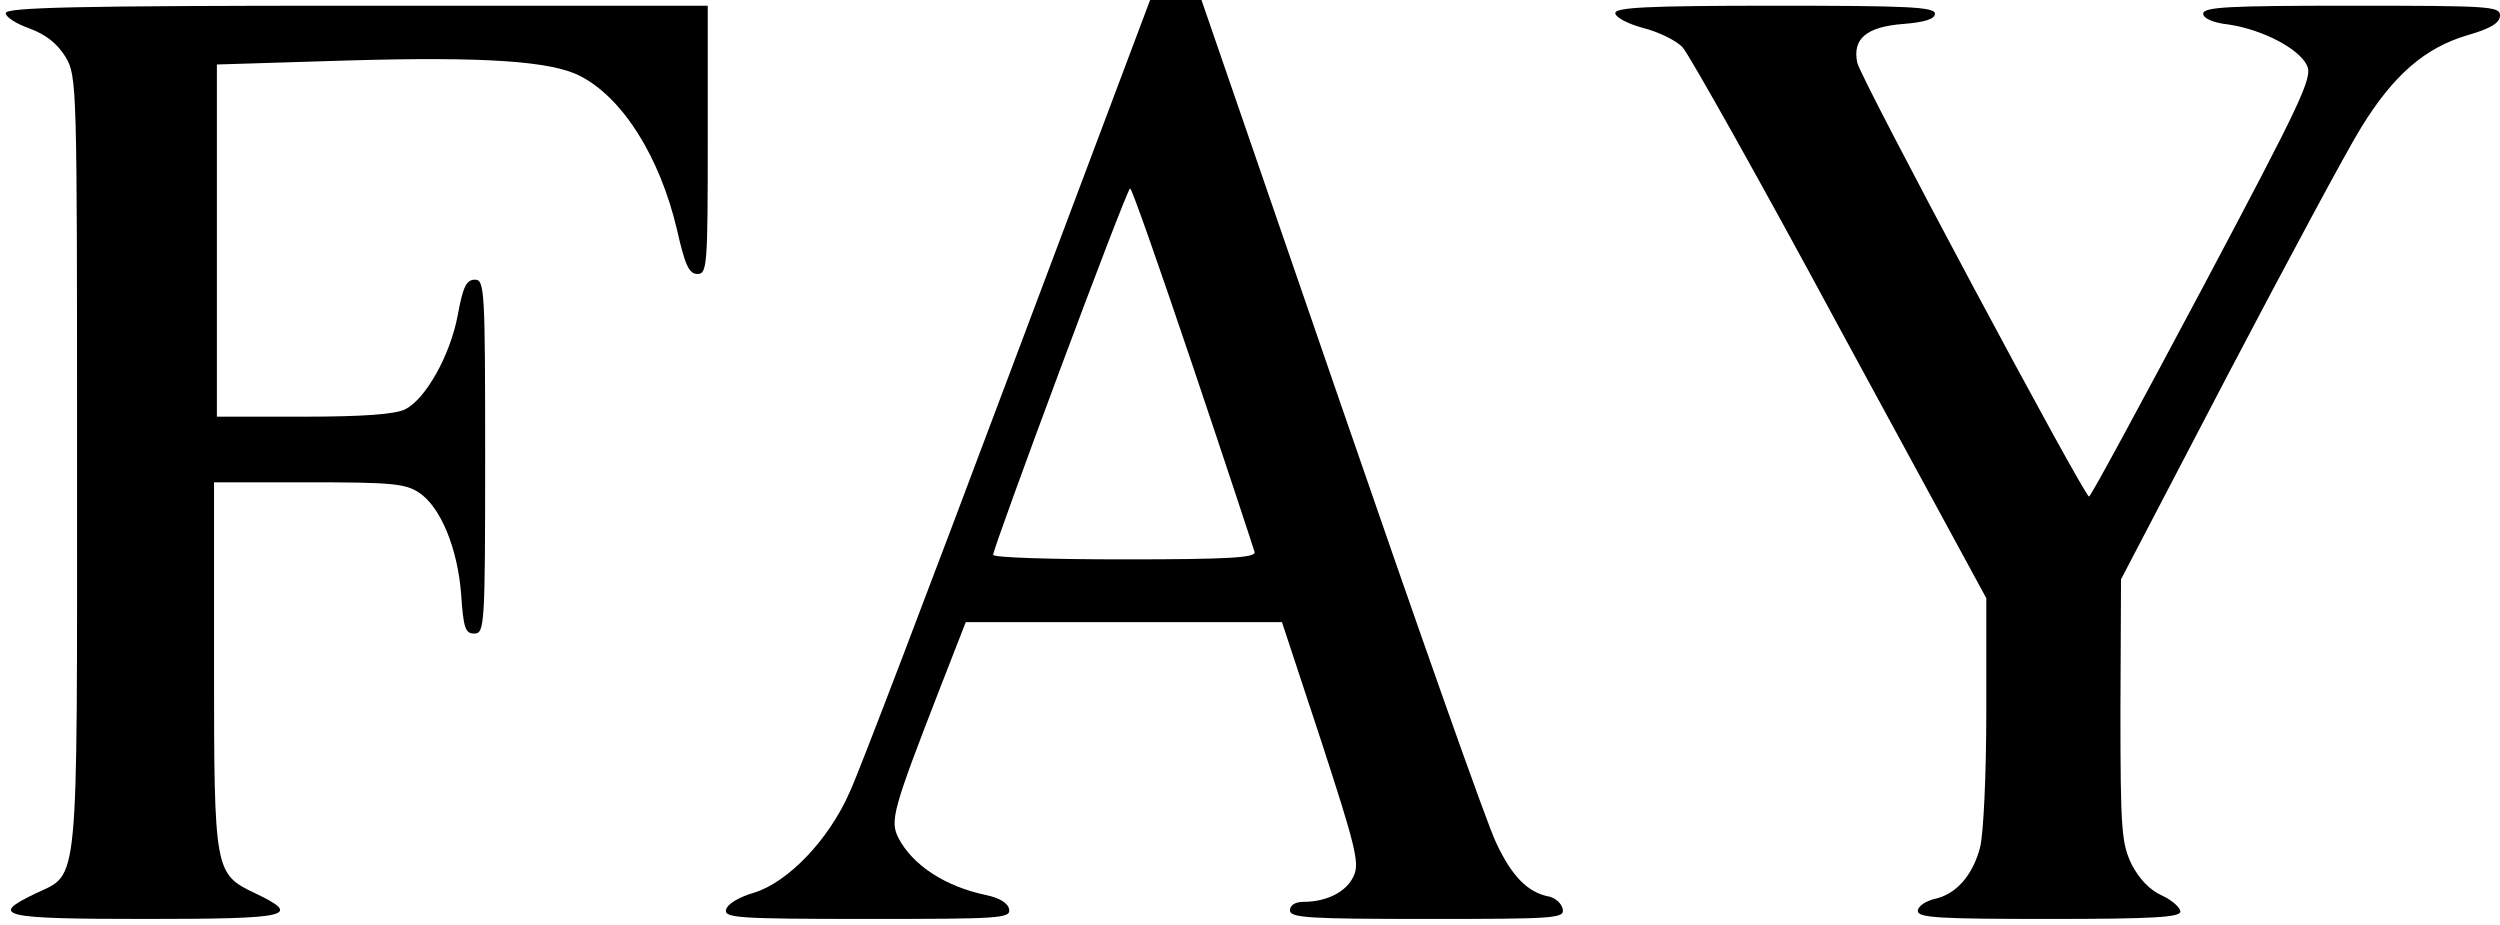 <?xml version="1.0" standalone="no"?>
<!DOCTYPE svg PUBLIC "-//W3C//DTD SVG 20010904//EN"
 "http://www.w3.org/TR/2001/REC-SVG-20010904/DTD/svg10.dtd">
<svg version="1.0" xmlns="http://www.w3.org/2000/svg"
 width="438pt" height="162pt" viewBox="0 0 438 162"
 preserveAspectRatio="xMidYMid meet">

<g transform="translate(0,162) scale(0.1,-0.1)"
fill="#000000" stroke="none">
<path d="M1766 958 c-137 -365 -261 -691 -277 -725 -37 -85 -109 -159 -168
-177 -27 -8 -47 -20 -49 -30 -3 -14 20 -16 248 -16 232 0 251 1 248 17 -2 11
-17 20 -41 25 -71 15 -128 52 -153 100 -15 30 -10 49 72 260 l46 118 277 0
277 0 69 -209 c60 -184 67 -213 57 -235 -12 -28 -47 -46 -88 -46 -15 0 -24 -6
-24 -15 0 -13 33 -15 241 -15 223 0 240 1 237 17 -2 10 -12 19 -23 22 -38 7
-66 35 -94 95 -16 33 -138 379 -272 768 l-244 708 -45 0 -45 0 -249 -662z
m324 20 c58 -172 106 -318 108 -325 3 -10 -44 -13 -227 -13 -127 0 -231 3
-231 8 0 13 234 642 240 642 3 0 52 -140 110 -312z"/>
<path d="M10 1597 c0 -7 19 -19 42 -27 29 -11 48 -26 63 -50 20 -34 20 -48 20
-710 0 -757 4 -719 -72 -755 -84 -40 -61 -45 192 -45 253 0 276 5 192 45 -71
34 -72 37 -72 400 l0 320 165 0 c144 0 170 -2 194 -18 38 -25 68 -98 74 -179
4 -58 7 -68 23 -68 18 0 19 14 19 310 0 293 -1 310 -18 310 -15 0 -21 -13 -30
-62 -13 -70 -56 -147 -92 -165 -17 -9 -76 -13 -177 -13 l-153 0 0 308 0 309
228 7 c240 7 358 -1 408 -27 75 -38 140 -142 170 -269 14 -62 21 -78 36 -78
17 0 18 15 18 235 l0 235 -615 0 c-493 0 -615 -3 -615 -13z"/>
<path d="M2830 1597 c0 -7 22 -19 49 -26 27 -7 58 -22 69 -34 11 -12 136 -234
276 -494 l256 -471 0 -199 c0 -112 -5 -215 -11 -238 -13 -49 -42 -82 -80 -90
-16 -4 -29 -13 -29 -21 0 -12 38 -14 230 -14 184 0 230 3 230 13 0 7 -15 20
-32 28 -21 9 -40 29 -53 54 -18 37 -20 60 -20 270 l1 230 188 360 c104 198
208 392 233 432 56 91 111 139 185 161 42 12 58 22 58 35 0 16 -19 17 -260 17
-213 0 -260 -2 -260 -14 0 -8 17 -16 45 -19 59 -9 123 -42 137 -72 10 -21 -10
-63 -183 -389 -107 -201 -196 -366 -199 -366 -9 1 -401 734 -406 760 -9 42 16
63 80 68 39 3 56 9 56 18 0 12 -49 14 -280 14 -224 0 -280 -3 -280 -13z"/>
</g>
</svg>
